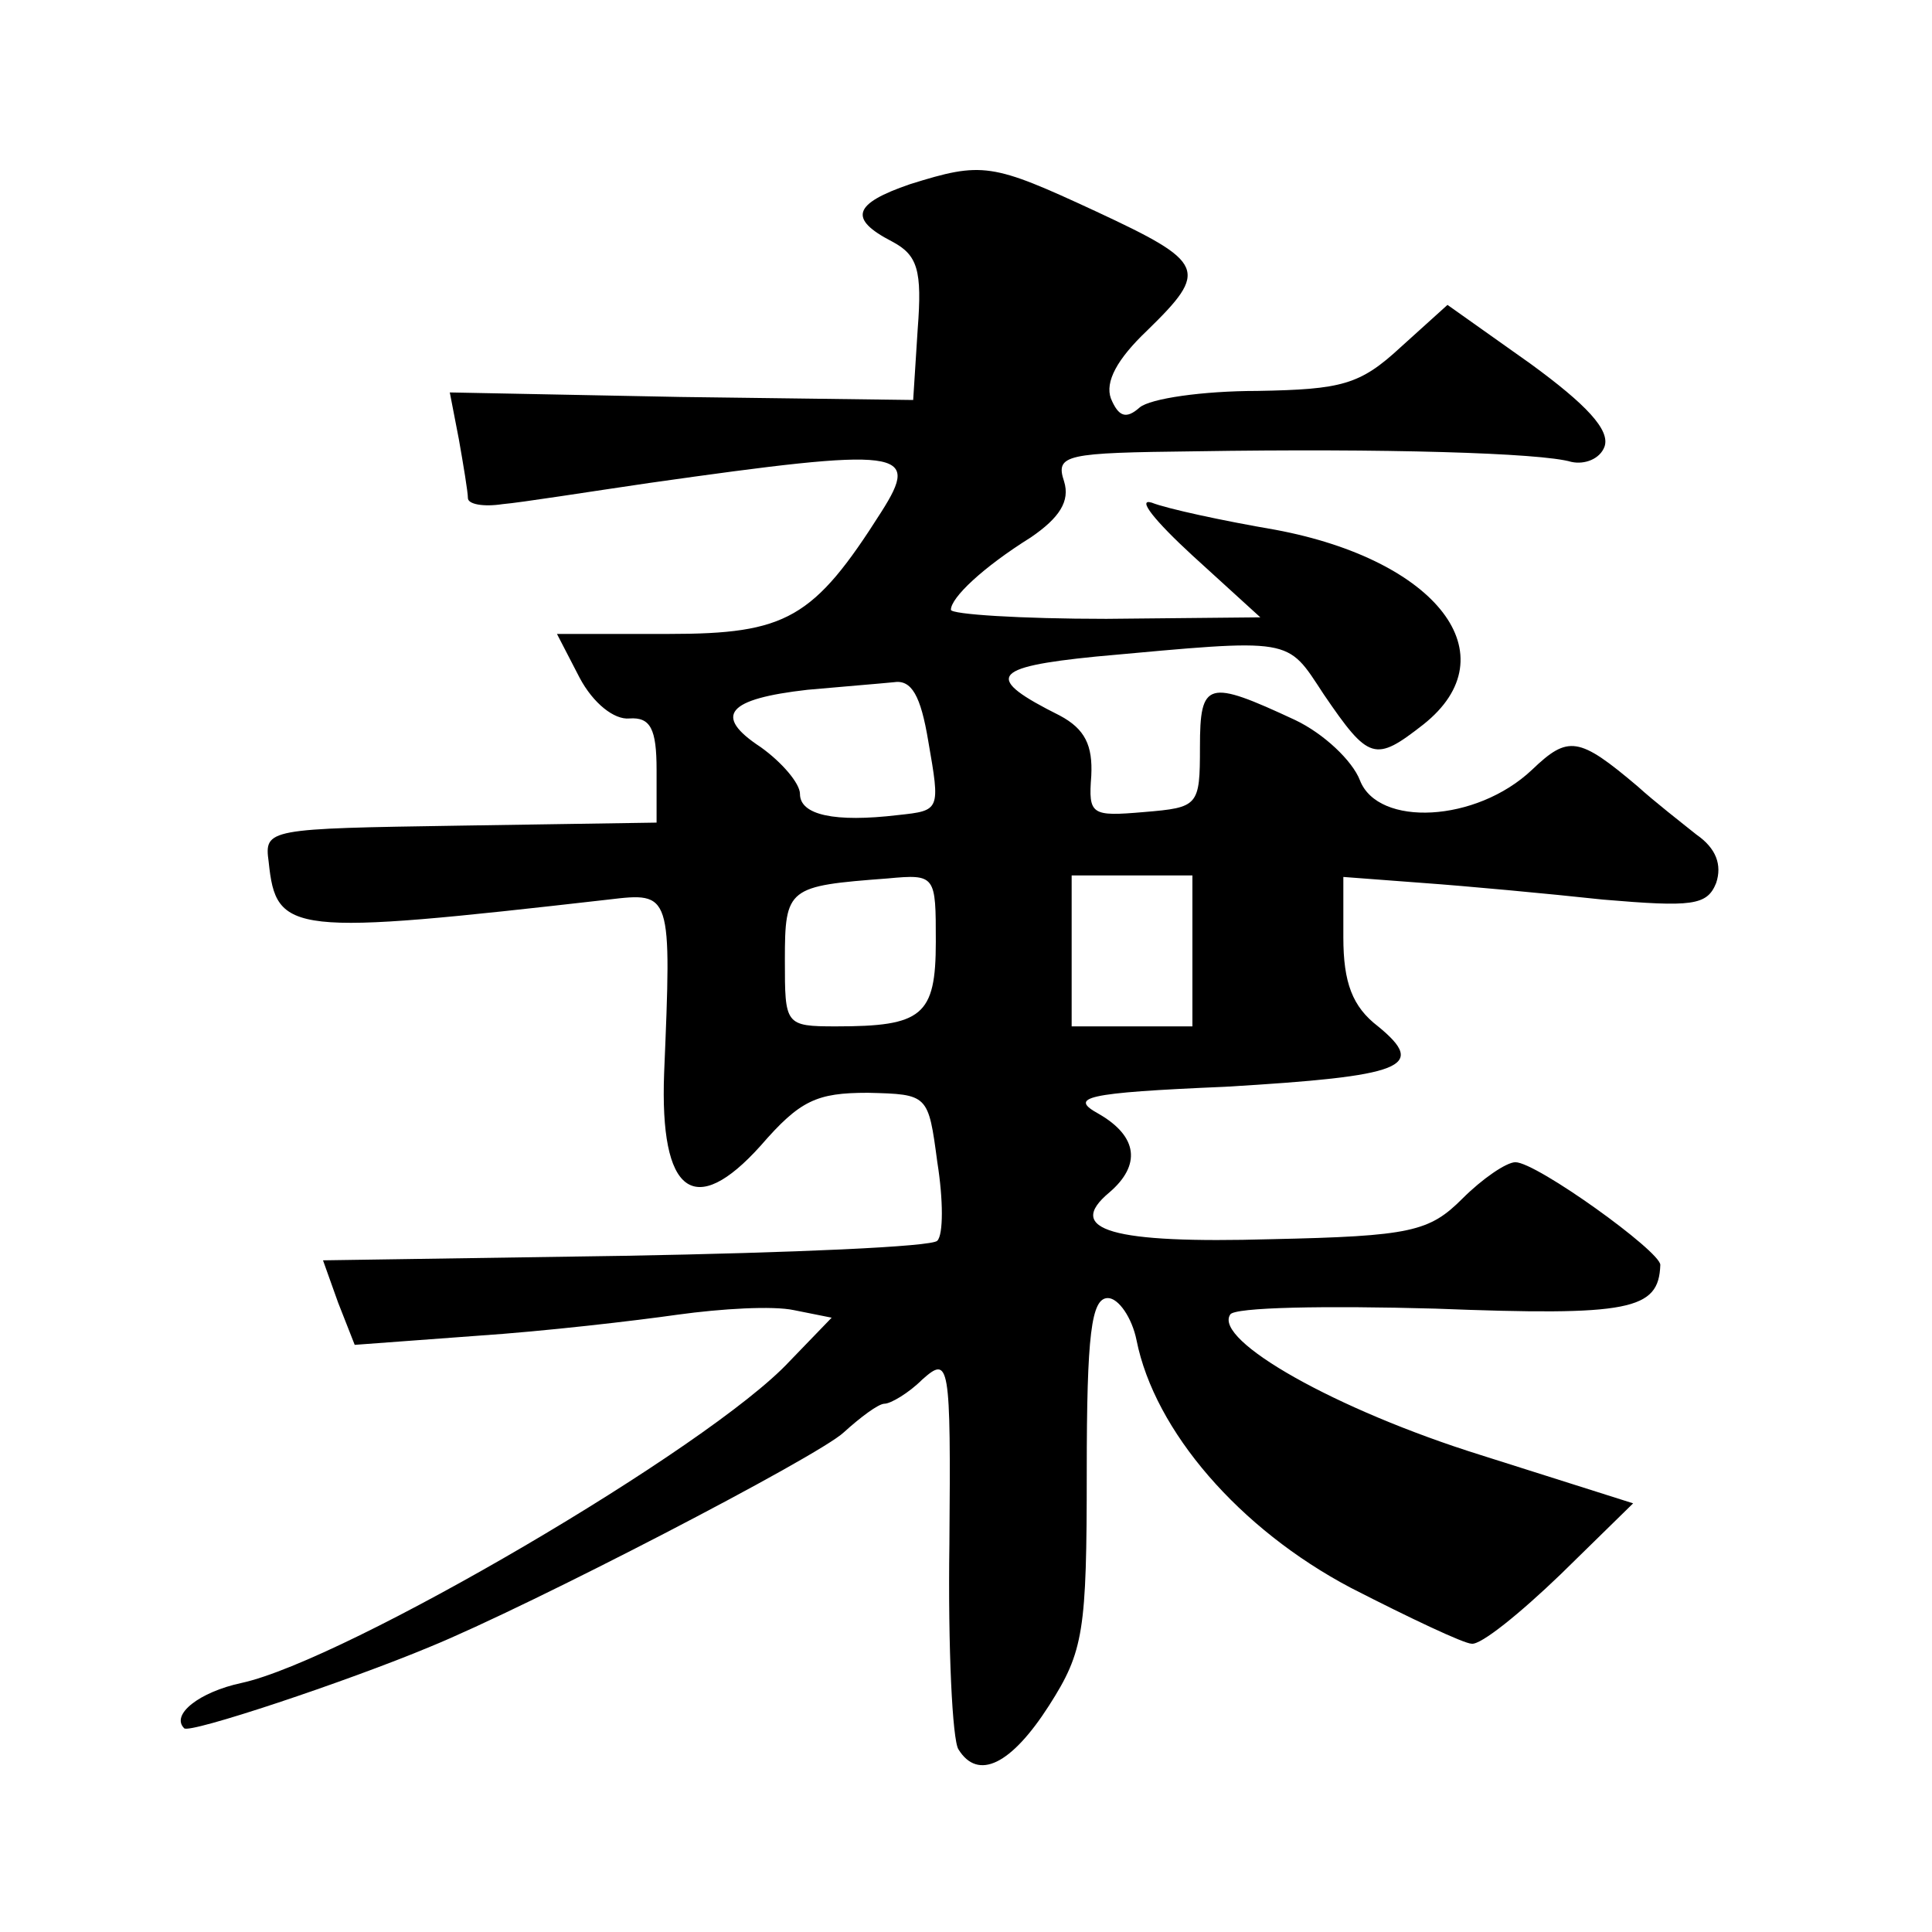 <?xml version="1.0" standalone="no"?>
<!DOCTYPE svg PUBLIC "-//W3C//DTD SVG 20010904//EN"
 "http://www.w3.org/TR/2001/REC-SVG-20010904/DTD/svg10.dtd">
<svg version="1.0" xmlns="http://www.w3.org/2000/svg"
 width="128pt" height="128pt" viewBox="0 0 128 128"
 preserveAspectRatio="xMidYMid meet">
<g transform="translate(0,128) scale(0.1,-0.1)"
fill="#0" stroke="none">
<path d="M603 1158 c-38 -13 -41 -23 -12 -38 17 -9 20 -19 17 -58 l-3 -47 -154
2 -153 3 6 -31 c3 -17 6 -35 6 -39 0 -4 10 -6 23 -4 12 1 56 8 97 14 169 24 180
22 154 -19 -45 -71 -63 -81 -141 -81 l-74 0 15 -29 c9 -17 23 -28 33 -27 14 1 18
-7 18 -34 l0 -35 -130 -2 c-128 -2 -130 -2 -127 -24 5 -48 14 -49 225 -25 42 5
42 5 37 -115 -3 -80 20 -97 64 -48 26 30 37 35 71 35 40 -1 40 -1 46 -46 4 -25
4 -48 0 -52 -3 -4 -96 -8 -207 -10 l-200 -3 10 -28 11 -28 81 6 c45 3 105 10 133
14 29 4 63 6 77 3 l25 -5 -28 -29 c-53 -57 -294 -198 -363 -213 -28 -6 -47 -21
-38 -30 3 -4 108 31 163 54 66 27 257 126 274 142 11 10 23 19 27 19 4 0 16 7 25
16 18 16 19 12 18 -109 -1 -69 2 -130 6 -136 13 -21 35 -10 60 29 23 36 25 49 25
155 0 91 3 115 14 115 7 0 16 -13 19 -28 12 -60 68 -125 142 -164 39 -20 75 -37
80 -37 6 -1 32 20 59 46 l48 47 -101 32 c-96 30 -177 76 -166 93 2 5 64 6 136 4
129 -5 148 -1 149 29 0 9 -82 68 -96 68 -6 0 -22 -11 -35 -24 -22 -22 -34 -25 -127
-27 -105 -3 -137 6 -107 31 21 18 19 37 -7 52 -20 11 -10 14 84 18 118 7 134 13
101 40 -17 13 -23 29 -23 59 l0 40 53 -4 c28 -2 82 -7 119 -11 59 -5 69 -4 75 11
4 12 0 23 -13 32 -10 8 -28 22 -39 32 -39 33 -46 34 -70 11 -37 -35 -102 -38 -114
-7 -5 13 -24 31 -43 40 -58 27 -63 26 -63 -18 0 -39 -1 -40 -37 -43 -35 -3 -37
-2 -35 24 1 20 -4 31 -21 40 -50 25 -46 32 24 39 132 12 126 13 151 -25 30 -44
34 -45 66 -20 58 46 9 109 -98 129 -35 6 -72 14 -82 18 -10 3 2 -12 27 -35 l45
-41 -102 -1 c-57 0 -103 3 -103 6 0 8 21 28 53 48 19 13 26 24 22 37 -6 18 1 19
87 20 124 2 229 -1 249 -7 9 -2 19 2 22 10 4 11 -12 28 -49 55 l-55 39 -31 -28
c-27 -25 -39 -28 -95 -29 -36 0 -71 -5 -78 -11 -9 -8 -14 -6 -19 6 -4 11 4 26 24
45 41 40 39 45 -34 79 -69 32 -75 33 -123 18z m12 -369 c8 -46 8 -46 -20 -49 -42
-5 -65 0 -65 14 0 7 -12 21 -26 31 -32 21 -22 32 31 38 22 2 47 4 57 5 12 2 18
-9 23 -39z m5 -133 c0 -49 -9 -56 -66 -56 -34 0 -34 1 -34 44 0 48 2 49 68 54 32
3 32 2 32 -42z m170 -6 l0 -50 -40 0 -40 0 0 50 0 50 40 0 40 0 0 -50z"/>
</g>
</svg>
